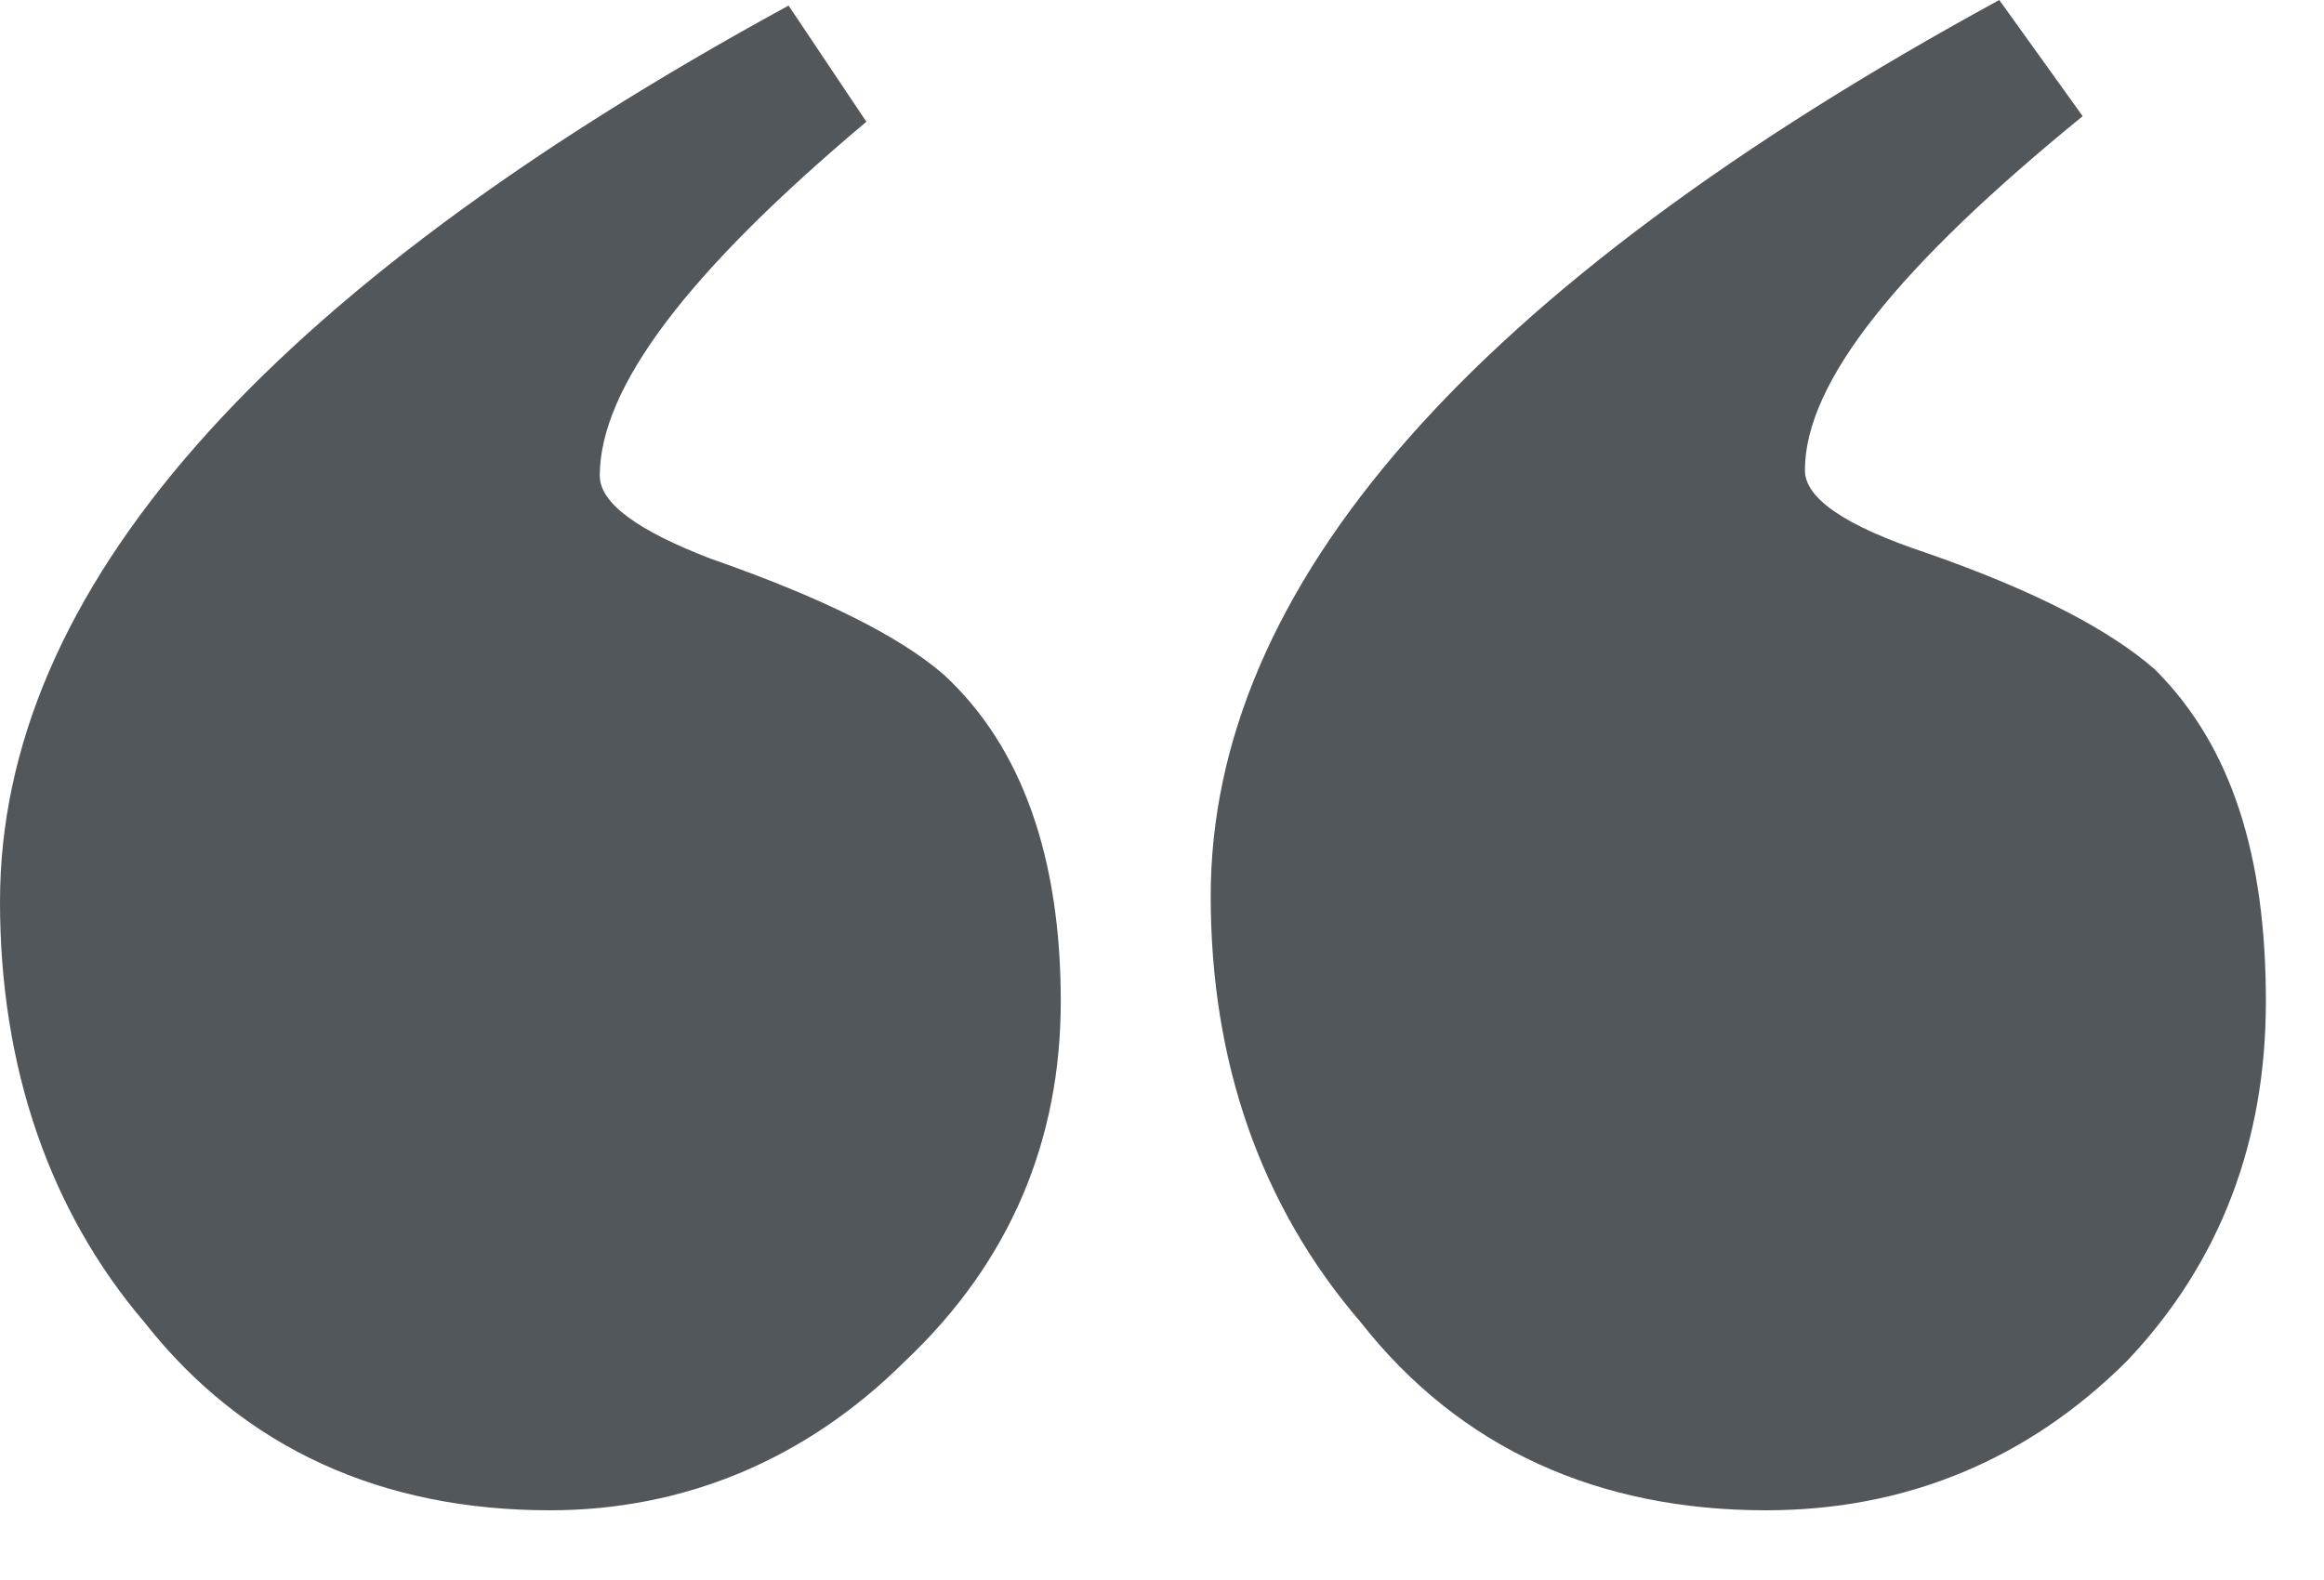 <svg width="25" height="17" viewBox="0 0 25 17" fill="none" xmlns="http://www.w3.org/2000/svg">
<path d="M11.411 10.774C11.411 12.262 10.873 13.571 9.738 14.643C8.663 15.714 7.348 16.25 5.915 16.25C4.122 16.25 2.629 15.595 1.553 14.226C0.538 13.036 0 11.488 0 9.702C0 6.369 2.808 3.155 8.483 0.06L9.32 1.31C7.408 2.917 6.452 4.167 6.452 5.119C6.452 5.417 6.87 5.714 7.647 6.012C8.842 6.429 9.678 6.845 10.156 7.262C10.993 8.036 11.411 9.226 11.411 10.774Z" fill="#52575C"/>
<path d="M24.375 10.774C24.375 12.262 23.897 13.571 22.881 14.643C21.806 15.714 20.492 16.25 18.998 16.25C17.206 16.25 15.712 15.595 14.637 14.226C13.562 12.976 13.024 11.428 13.024 9.643C13.024 6.309 15.832 3.095 21.507 0L22.404 1.25C20.432 2.857 19.416 4.107 19.416 5.06C19.416 5.357 19.835 5.655 20.731 5.952C21.926 6.369 22.702 6.786 23.18 7.202C24.017 8.036 24.375 9.226 24.375 10.774Z" fill="#52575C"/>
</svg>
